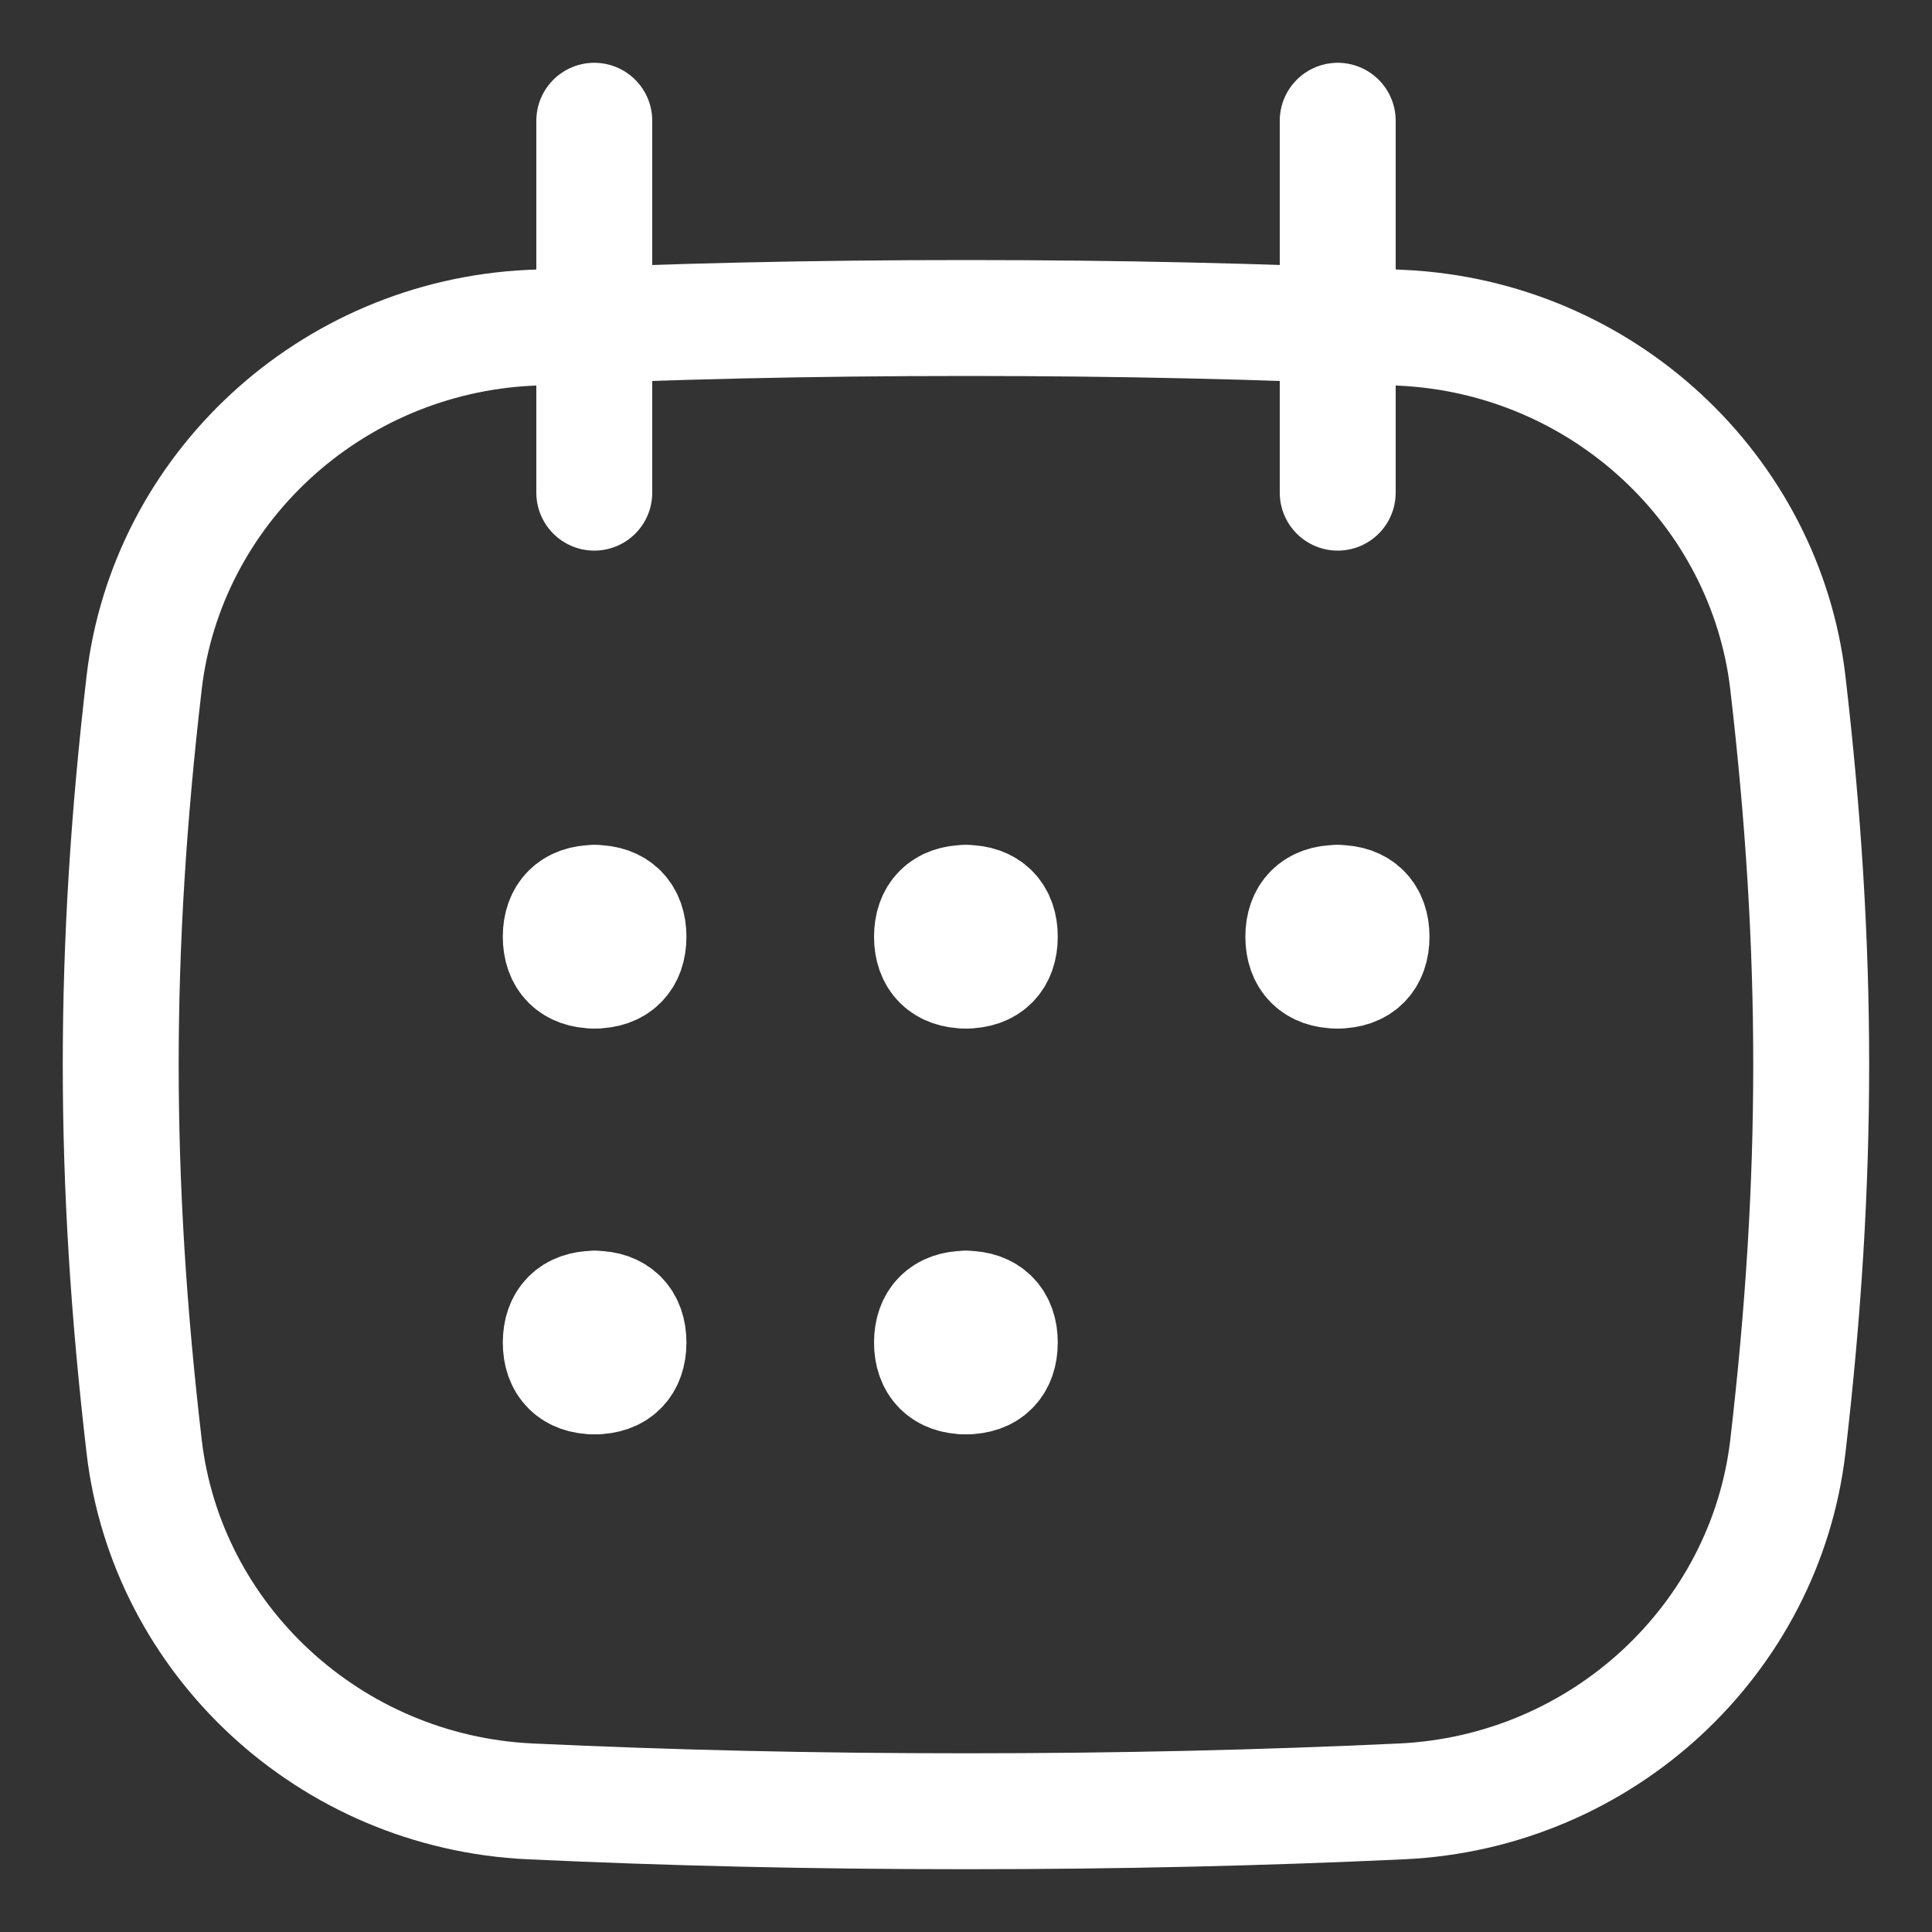<svg xmlns="http://www.w3.org/2000/svg" fill="none" viewBox="0 0 20 20" height="20" width="20">
<rect x="0" y="0" width="20" height="20" fill="#333333" stroke="none"/>
<g clip-path="url(#clip0_6777_59042)">
<path stroke-linejoin="round" stroke-linecap="round" stroke-width="1.2" stroke="white" d="M1.492 14.972C1.724 16.968 3.409 18.552 5.492 18.648C6.932 18.715 8.403 18.75 10 18.75C11.596 18.75 13.067 18.715 14.507 18.648C16.591 18.552 18.275 16.968 18.508 14.972C18.83 12.201 18.83 9.841 18.508 7.069C18.275 5.074 16.591 3.49 14.507 3.393C13.067 3.326 11.596 3.292 10 3.292C8.403 3.292 6.932 3.326 5.492 3.393C3.409 3.49 1.724 5.074 1.492 7.069C1.169 9.841 1.169 12.201 1.492 14.972Z"></path>
<path stroke-linejoin="round" stroke-linecap="round" stroke-width="1.2" stroke="white" d="M6.152 1.25V5.1"></path>
<path stroke-linejoin="round" stroke-linecap="round" stroke-width="1.2" stroke="white" d="M13.848 1.25V5.1"></path>
<path stroke-linejoin="round" stroke-linecap="round" stroke-width="1.2" stroke="white" d="M6.155 10.047C5.931 10.047 5.805 9.921 5.805 9.697C5.805 9.473 5.931 9.347 6.155 9.347"></path>
<path stroke-linejoin="round" stroke-linecap="round" stroke-width="1.2" stroke="white" d="M6.156 10.047C6.38 10.047 6.506 9.921 6.506 9.697C6.506 9.473 6.38 9.347 6.156 9.347"></path>
<path stroke-linejoin="round" stroke-linecap="round" stroke-width="1.2" stroke="white" d="M6.155 14.248C5.931 14.248 5.805 14.122 5.805 13.898C5.805 13.674 5.931 13.548 6.155 13.548"></path>
<path stroke-linejoin="round" stroke-linecap="round" stroke-width="1.2" stroke="white" d="M6.156 14.248C6.38 14.248 6.506 14.122 6.506 13.898C6.506 13.674 6.38 13.548 6.156 13.548"></path>
<path stroke-linejoin="round" stroke-linecap="round" stroke-width="1.2" stroke="white" d="M9.998 10.047C9.774 10.047 9.648 9.921 9.648 9.697C9.648 9.473 9.774 9.347 9.998 9.347"></path>
<path stroke-linejoin="round" stroke-linecap="round" stroke-width="1.2" stroke="white" d="M10 10.047C10.224 10.047 10.35 9.921 10.35 9.697C10.35 9.473 10.224 9.347 10 9.347"></path>
<path stroke-linejoin="round" stroke-linecap="round" stroke-width="1.2" stroke="white" d="M9.998 14.248C9.774 14.248 9.648 14.122 9.648 13.898C9.648 13.674 9.774 13.548 9.998 13.548"></path>
<path stroke-linejoin="round" stroke-linecap="round" stroke-width="1.2" stroke="white" d="M10 14.248C10.224 14.248 10.35 14.122 10.35 13.898C10.35 13.674 10.224 13.548 10 13.548"></path>
<path stroke-linejoin="round" stroke-linecap="round" stroke-width="1.2" stroke="white" d="M13.842 10.047C13.618 10.047 13.492 9.921 13.492 9.697C13.492 9.473 13.618 9.347 13.842 9.347"></path>
<path stroke-linejoin="round" stroke-linecap="round" stroke-width="1.2" stroke="white" d="M13.848 10.047C14.072 10.047 14.198 9.921 14.198 9.697C14.198 9.473 14.072 9.347 13.848 9.347"></path>
</g>
<defs>
<clipPath id="clip0_6777_59042">
<rect fill="white" height="20" width="20"></rect>
</clipPath>
</defs>
</svg>
